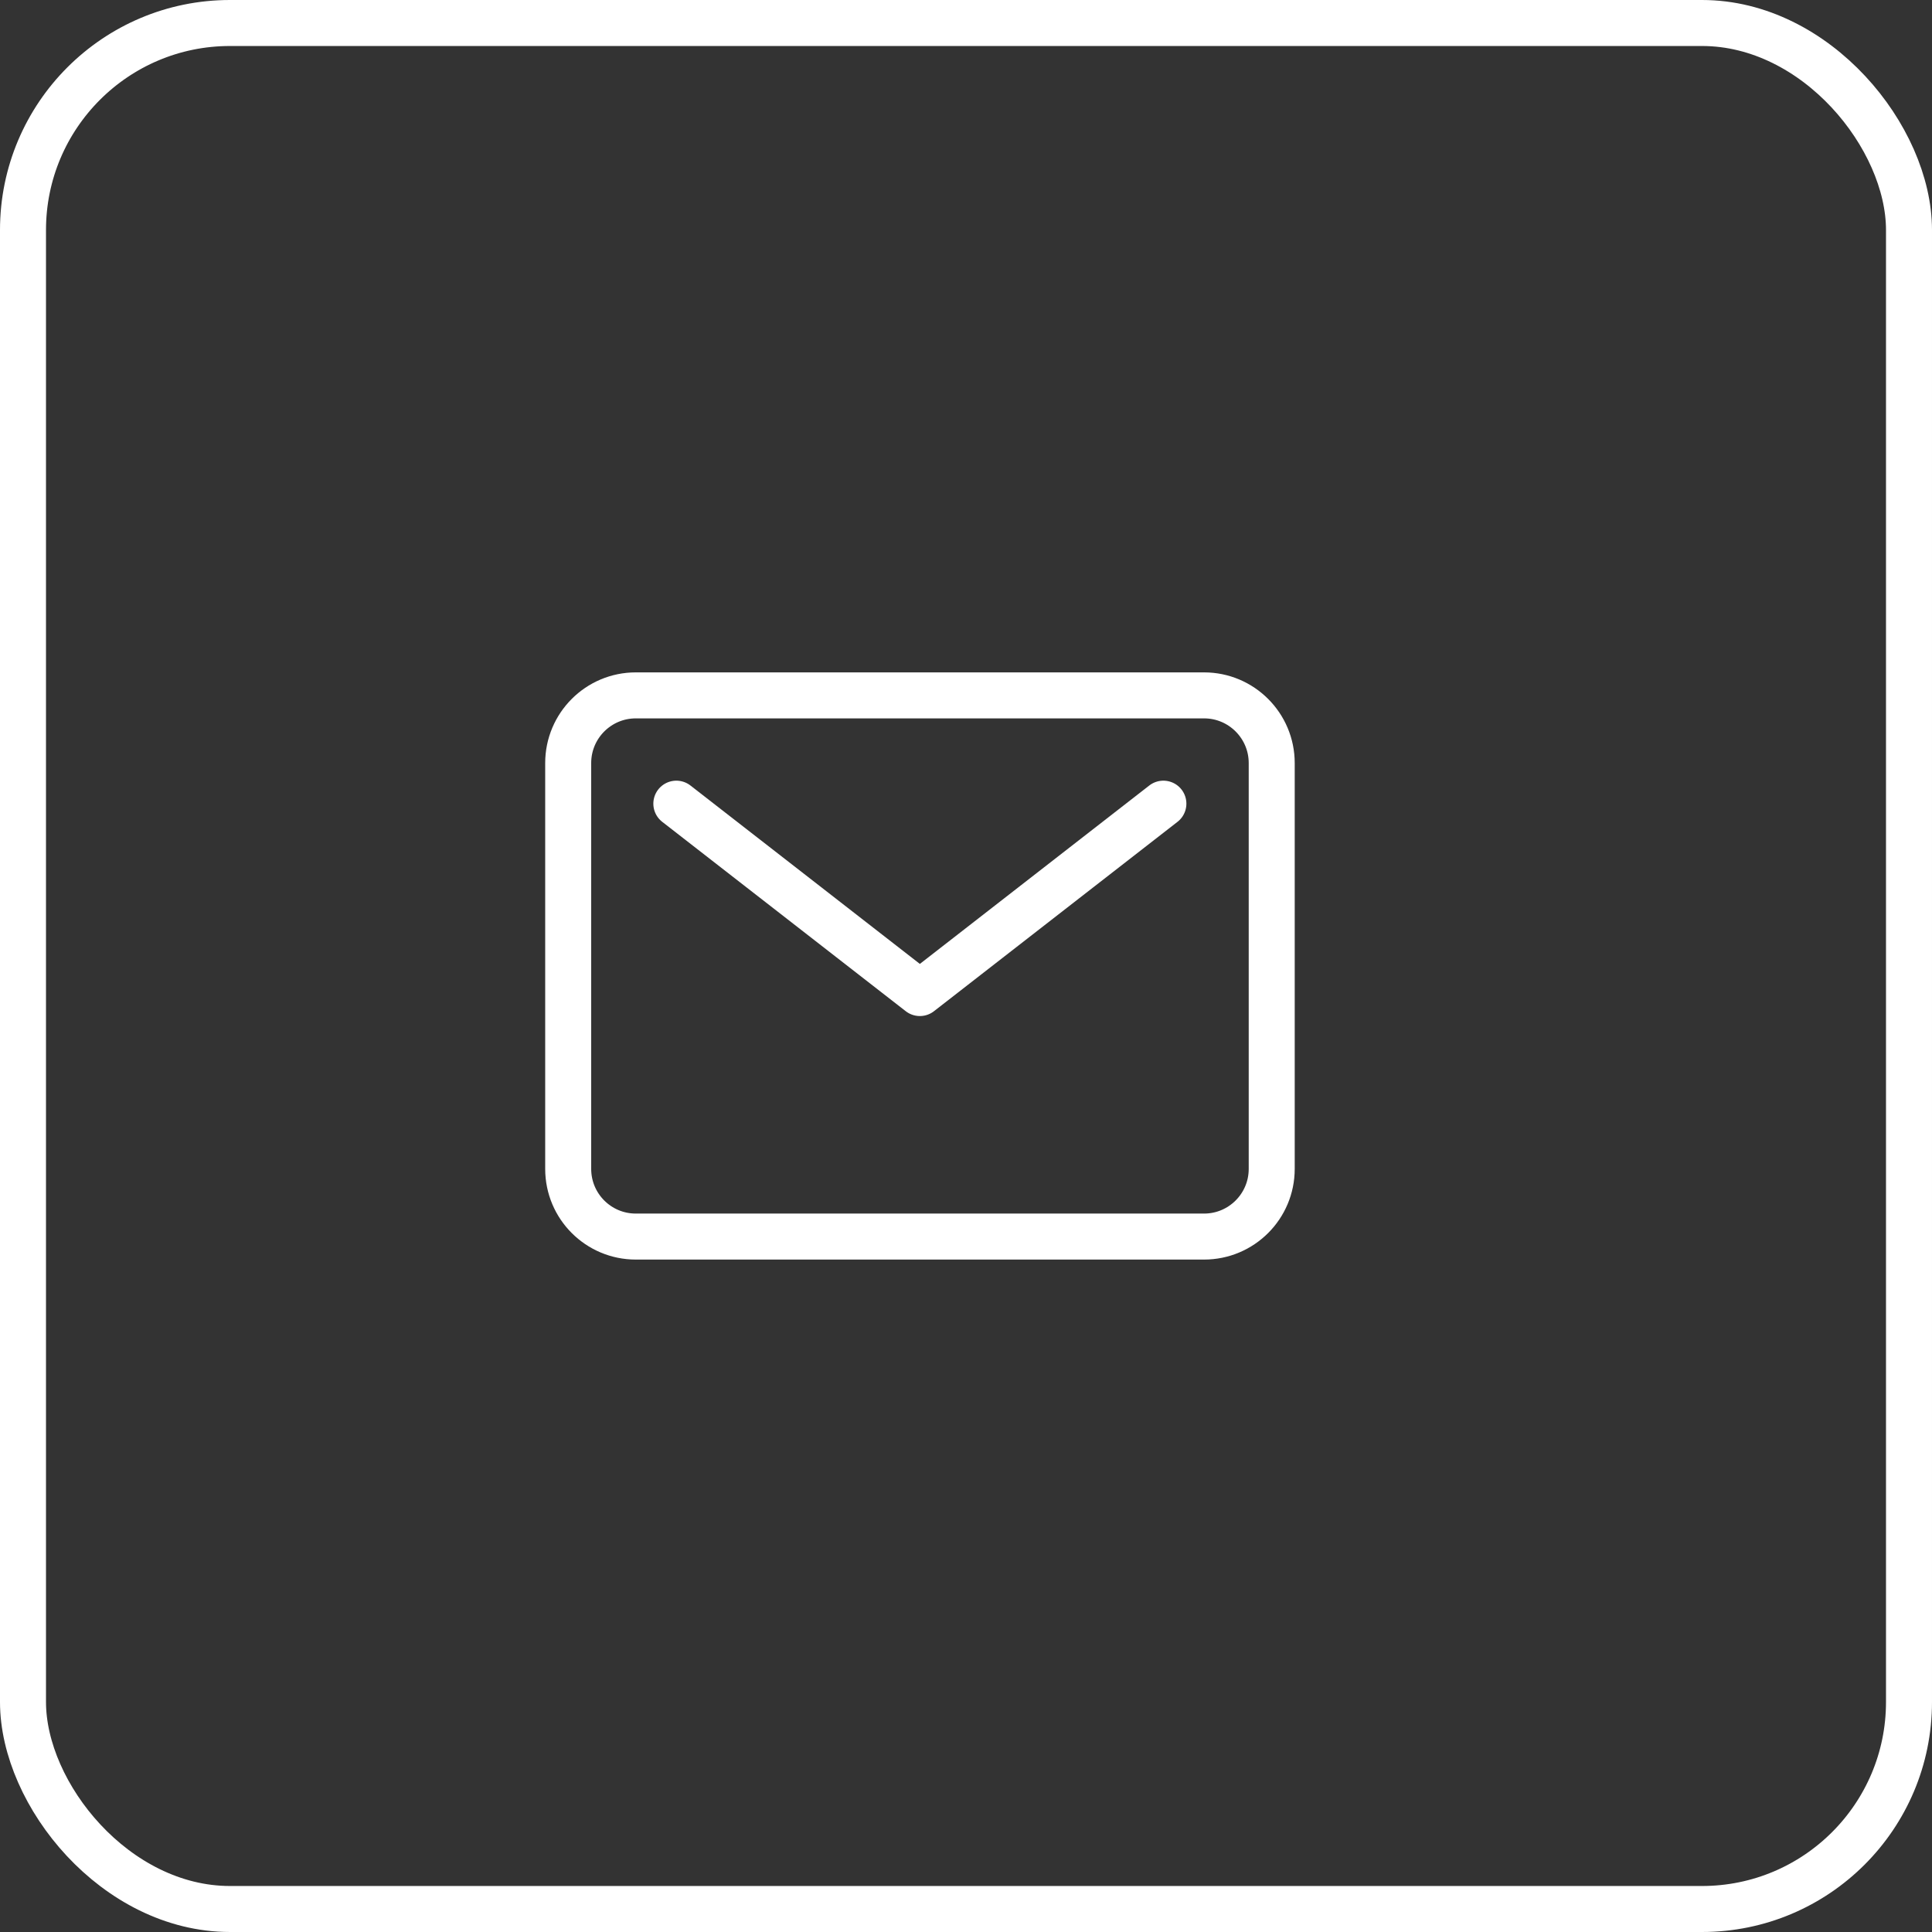 <svg xmlns="http://www.w3.org/2000/svg" width="42" height="42" viewBox="0 0 42 42" fill="none"><rect x="0" y="0" width="42" height="42" fill="#333333" stroke="none"/><path d="M26.175 15.117H13.822C13.01 15.117 12.352 15.776 12.352 16.588V25.411C12.352 26.224 13.01 26.882 13.822 26.882H26.175C26.987 26.882 27.646 26.224 27.646 25.411V16.588C27.646 15.776 26.987 15.117 26.175 15.117Z" stroke="white" stroke-linecap="round" stroke-linejoin="round"></path><path d="M14.703 17.471L19.997 21.588L25.291 17.471" stroke="white" stroke-linecap="round" stroke-linejoin="round"></path><rect x="0.5" y="0.5" width="41" height="41" rx="4.5" stroke="white"></rect></svg>